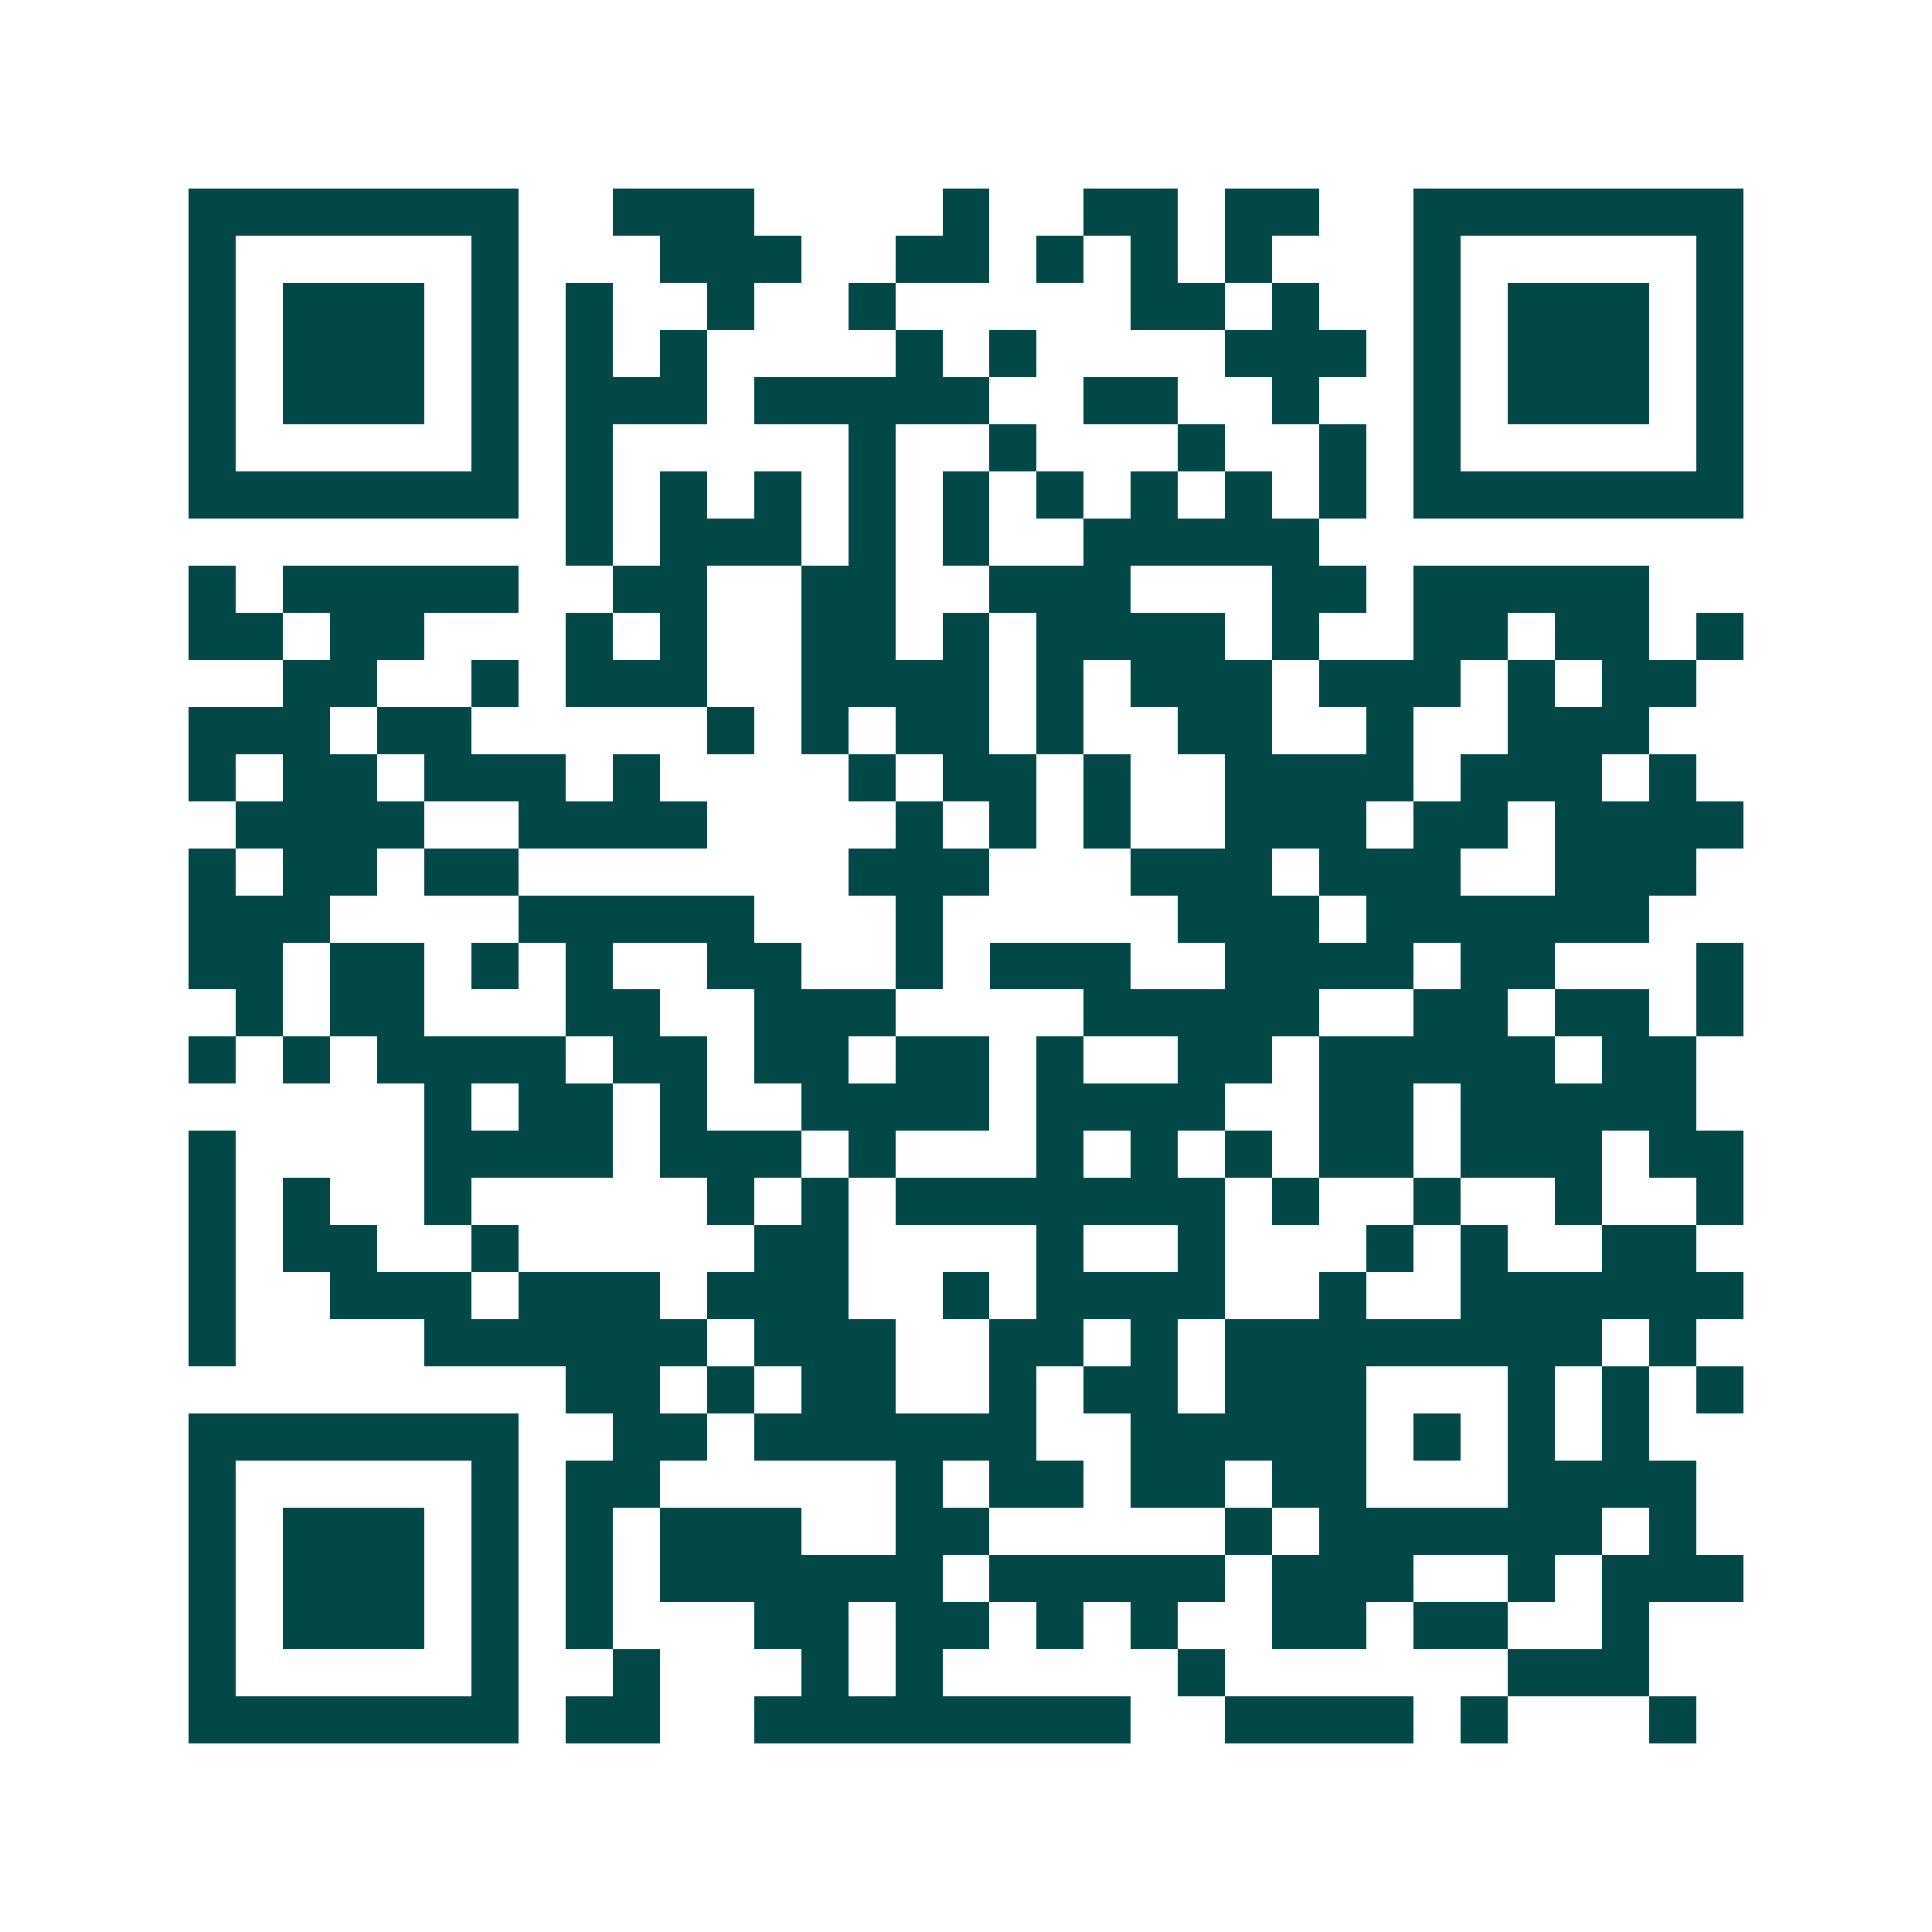 <svg xmlns="http://www.w3.org/2000/svg" width="200" height="200" viewBox="0 0 41 41" shape-rendering="crispEdges"><path fill="#ffffff" d="M0 0h41v41H0z"/><path stroke="#014847" d="M4 4.5h7m2 0h3m4 0h1m2 0h2m1 0h2m2 0h7M4 5.5h1m5 0h1m3 0h3m2 0h2m1 0h1m1 0h1m1 0h1m3 0h1m5 0h1M4 6.5h1m1 0h3m1 0h1m1 0h1m2 0h1m2 0h1m5 0h2m1 0h1m2 0h1m1 0h3m1 0h1M4 7.5h1m1 0h3m1 0h1m1 0h1m1 0h1m4 0h1m1 0h1m4 0h3m1 0h1m1 0h3m1 0h1M4 8.5h1m1 0h3m1 0h1m1 0h3m1 0h5m2 0h2m2 0h1m2 0h1m1 0h3m1 0h1M4 9.5h1m5 0h1m1 0h1m5 0h1m2 0h1m3 0h1m2 0h1m1 0h1m5 0h1M4 10.5h7m1 0h1m1 0h1m1 0h1m1 0h1m1 0h1m1 0h1m1 0h1m1 0h1m1 0h1m1 0h7M12 11.5h1m1 0h3m1 0h1m1 0h1m2 0h5M4 12.5h1m1 0h5m2 0h2m2 0h2m2 0h3m3 0h2m1 0h5M4 13.5h2m1 0h2m3 0h1m1 0h1m2 0h2m1 0h1m1 0h4m1 0h1m2 0h2m1 0h2m1 0h1M6 14.5h2m2 0h1m1 0h3m2 0h4m1 0h1m1 0h3m1 0h3m1 0h1m1 0h2M4 15.5h3m1 0h2m5 0h1m1 0h1m1 0h2m1 0h1m2 0h2m2 0h1m2 0h3M4 16.5h1m1 0h2m1 0h3m1 0h1m4 0h1m1 0h2m1 0h1m2 0h4m1 0h3m1 0h1M5 17.5h4m2 0h4m4 0h1m1 0h1m1 0h1m2 0h3m1 0h2m1 0h4M4 18.5h1m1 0h2m1 0h2m7 0h3m3 0h3m1 0h3m2 0h3M4 19.5h3m4 0h5m3 0h1m5 0h3m1 0h6M4 20.5h2m1 0h2m1 0h1m1 0h1m2 0h2m2 0h1m1 0h3m2 0h4m1 0h2m3 0h1M5 21.5h1m1 0h2m3 0h2m2 0h3m4 0h5m2 0h2m1 0h2m1 0h1M4 22.5h1m1 0h1m1 0h4m1 0h2m1 0h2m1 0h2m1 0h1m2 0h2m1 0h5m1 0h2M9 23.5h1m1 0h2m1 0h1m2 0h4m1 0h4m2 0h2m1 0h5M4 24.5h1m4 0h4m1 0h3m1 0h1m3 0h1m1 0h1m1 0h1m1 0h2m1 0h3m1 0h2M4 25.5h1m1 0h1m2 0h1m5 0h1m1 0h1m1 0h7m1 0h1m2 0h1m2 0h1m2 0h1M4 26.5h1m1 0h2m2 0h1m5 0h2m4 0h1m2 0h1m3 0h1m1 0h1m2 0h2M4 27.5h1m2 0h3m1 0h3m1 0h3m2 0h1m1 0h4m2 0h1m2 0h6M4 28.5h1m4 0h6m1 0h3m2 0h2m1 0h1m1 0h8m1 0h1M12 29.5h2m1 0h1m1 0h2m2 0h1m1 0h2m1 0h3m3 0h1m1 0h1m1 0h1M4 30.5h7m2 0h2m1 0h6m2 0h5m1 0h1m1 0h1m1 0h1M4 31.5h1m5 0h1m1 0h2m5 0h1m1 0h2m1 0h2m1 0h2m3 0h4M4 32.5h1m1 0h3m1 0h1m1 0h1m1 0h3m2 0h2m5 0h1m1 0h6m1 0h1M4 33.5h1m1 0h3m1 0h1m1 0h1m1 0h6m1 0h5m1 0h3m2 0h1m1 0h3M4 34.5h1m1 0h3m1 0h1m1 0h1m3 0h2m1 0h2m1 0h1m1 0h1m2 0h2m1 0h2m2 0h1M4 35.5h1m5 0h1m2 0h1m3 0h1m1 0h1m5 0h1m6 0h3M4 36.5h7m1 0h2m2 0h8m2 0h4m1 0h1m3 0h1"/></svg>
